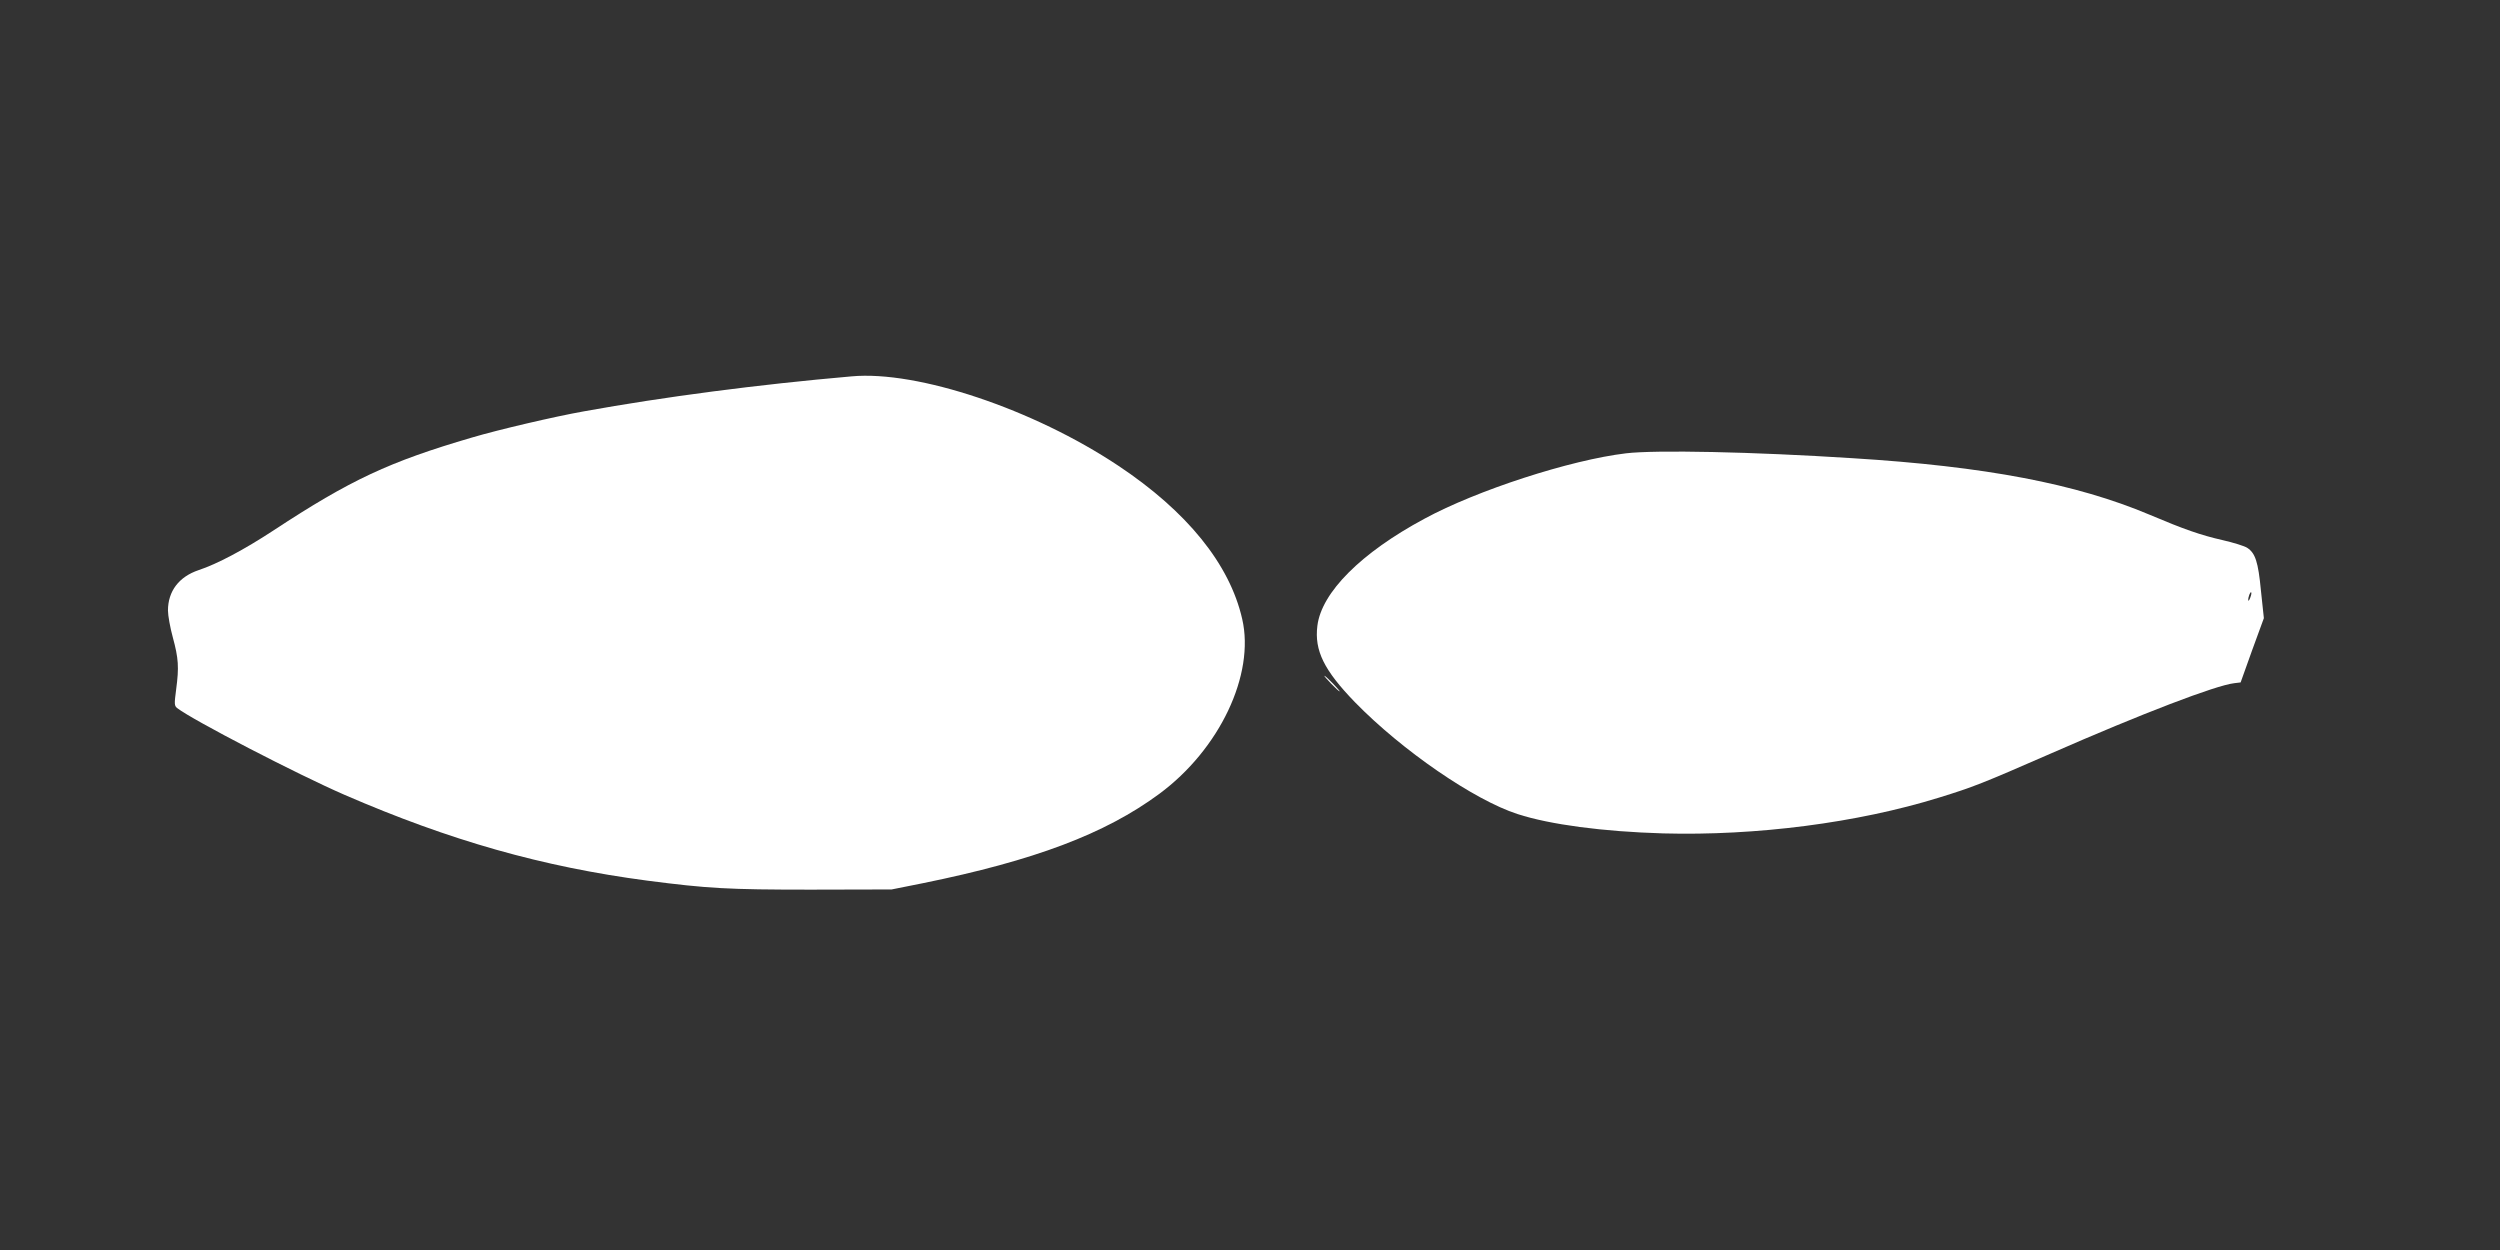 <?xml version="1.0" standalone="no"?>
<!DOCTYPE svg PUBLIC "-//W3C//DTD SVG 20010904//EN"
 "http://www.w3.org/TR/2001/REC-SVG-20010904/DTD/svg10.dtd">
<svg version="1.0" xmlns="http://www.w3.org/2000/svg"
 width="1280pt" height="640pt" viewBox="0 0 1280 640"
 preserveAspectRatio="xMidYMid meet">
<rect x="0" y="0" width="1280" height="640" fill="#333333" stroke="none"/>
<g transform="translate(0,640) scale(0.1,-0.1)"
fill="#ffffff" stroke="none">
<path d="M4360 4473 c-481 -42 -961 -105 -1370 -179 -152 -27 -438 -94 -573
-134 -424 -124 -623 -217 -1017 -476 -151 -99 -289 -172 -383 -203 -101 -34
-157 -108 -157 -207 0 -25 11 -87 25 -138 29 -107 32 -152 17 -265 -10 -76
-10 -85 6 -97 79 -61 615 -339 857 -444 540 -234 1012 -368 1550 -439 309 -40
411 -46 835 -46 l415 1 160 32 c570 116 932 252 1210 457 309 228 491 611 425
896 -64 281 -283 551 -635 785 -434 289 -1027 488 -1365 457z"/>
<path d="M8325 4079 c-285 -34 -763 -189 -1032 -335 -324 -174 -527 -377 -548
-548 -16 -127 34 -228 193 -392 240 -246 609 -500 832 -572 166 -54 438 -90
745 -99 477 -13 995 54 1412 183 175 54 221 72 571 225 472 207 847 350 941
361 l33 4 59 165 60 164 -15 141 c-14 148 -29 192 -70 219 -13 9 -71 27 -128
40 -110 25 -196 55 -373 130 -375 158 -839 247 -1520 289 -512 33 -1010 43
-1160 25z m3196 -740 c-5 -13 -10 -19 -10 -12 -1 15 10 45 15 40 3 -2 0 -15
-5 -28z"/>
<path d="M6815 2900 c21 -22 41 -40 44 -40 3 0 -13 18 -34 40 -21 22 -41 40
-44 40 -3 0 13 -18 34 -40z"/>
</g>
</svg>

